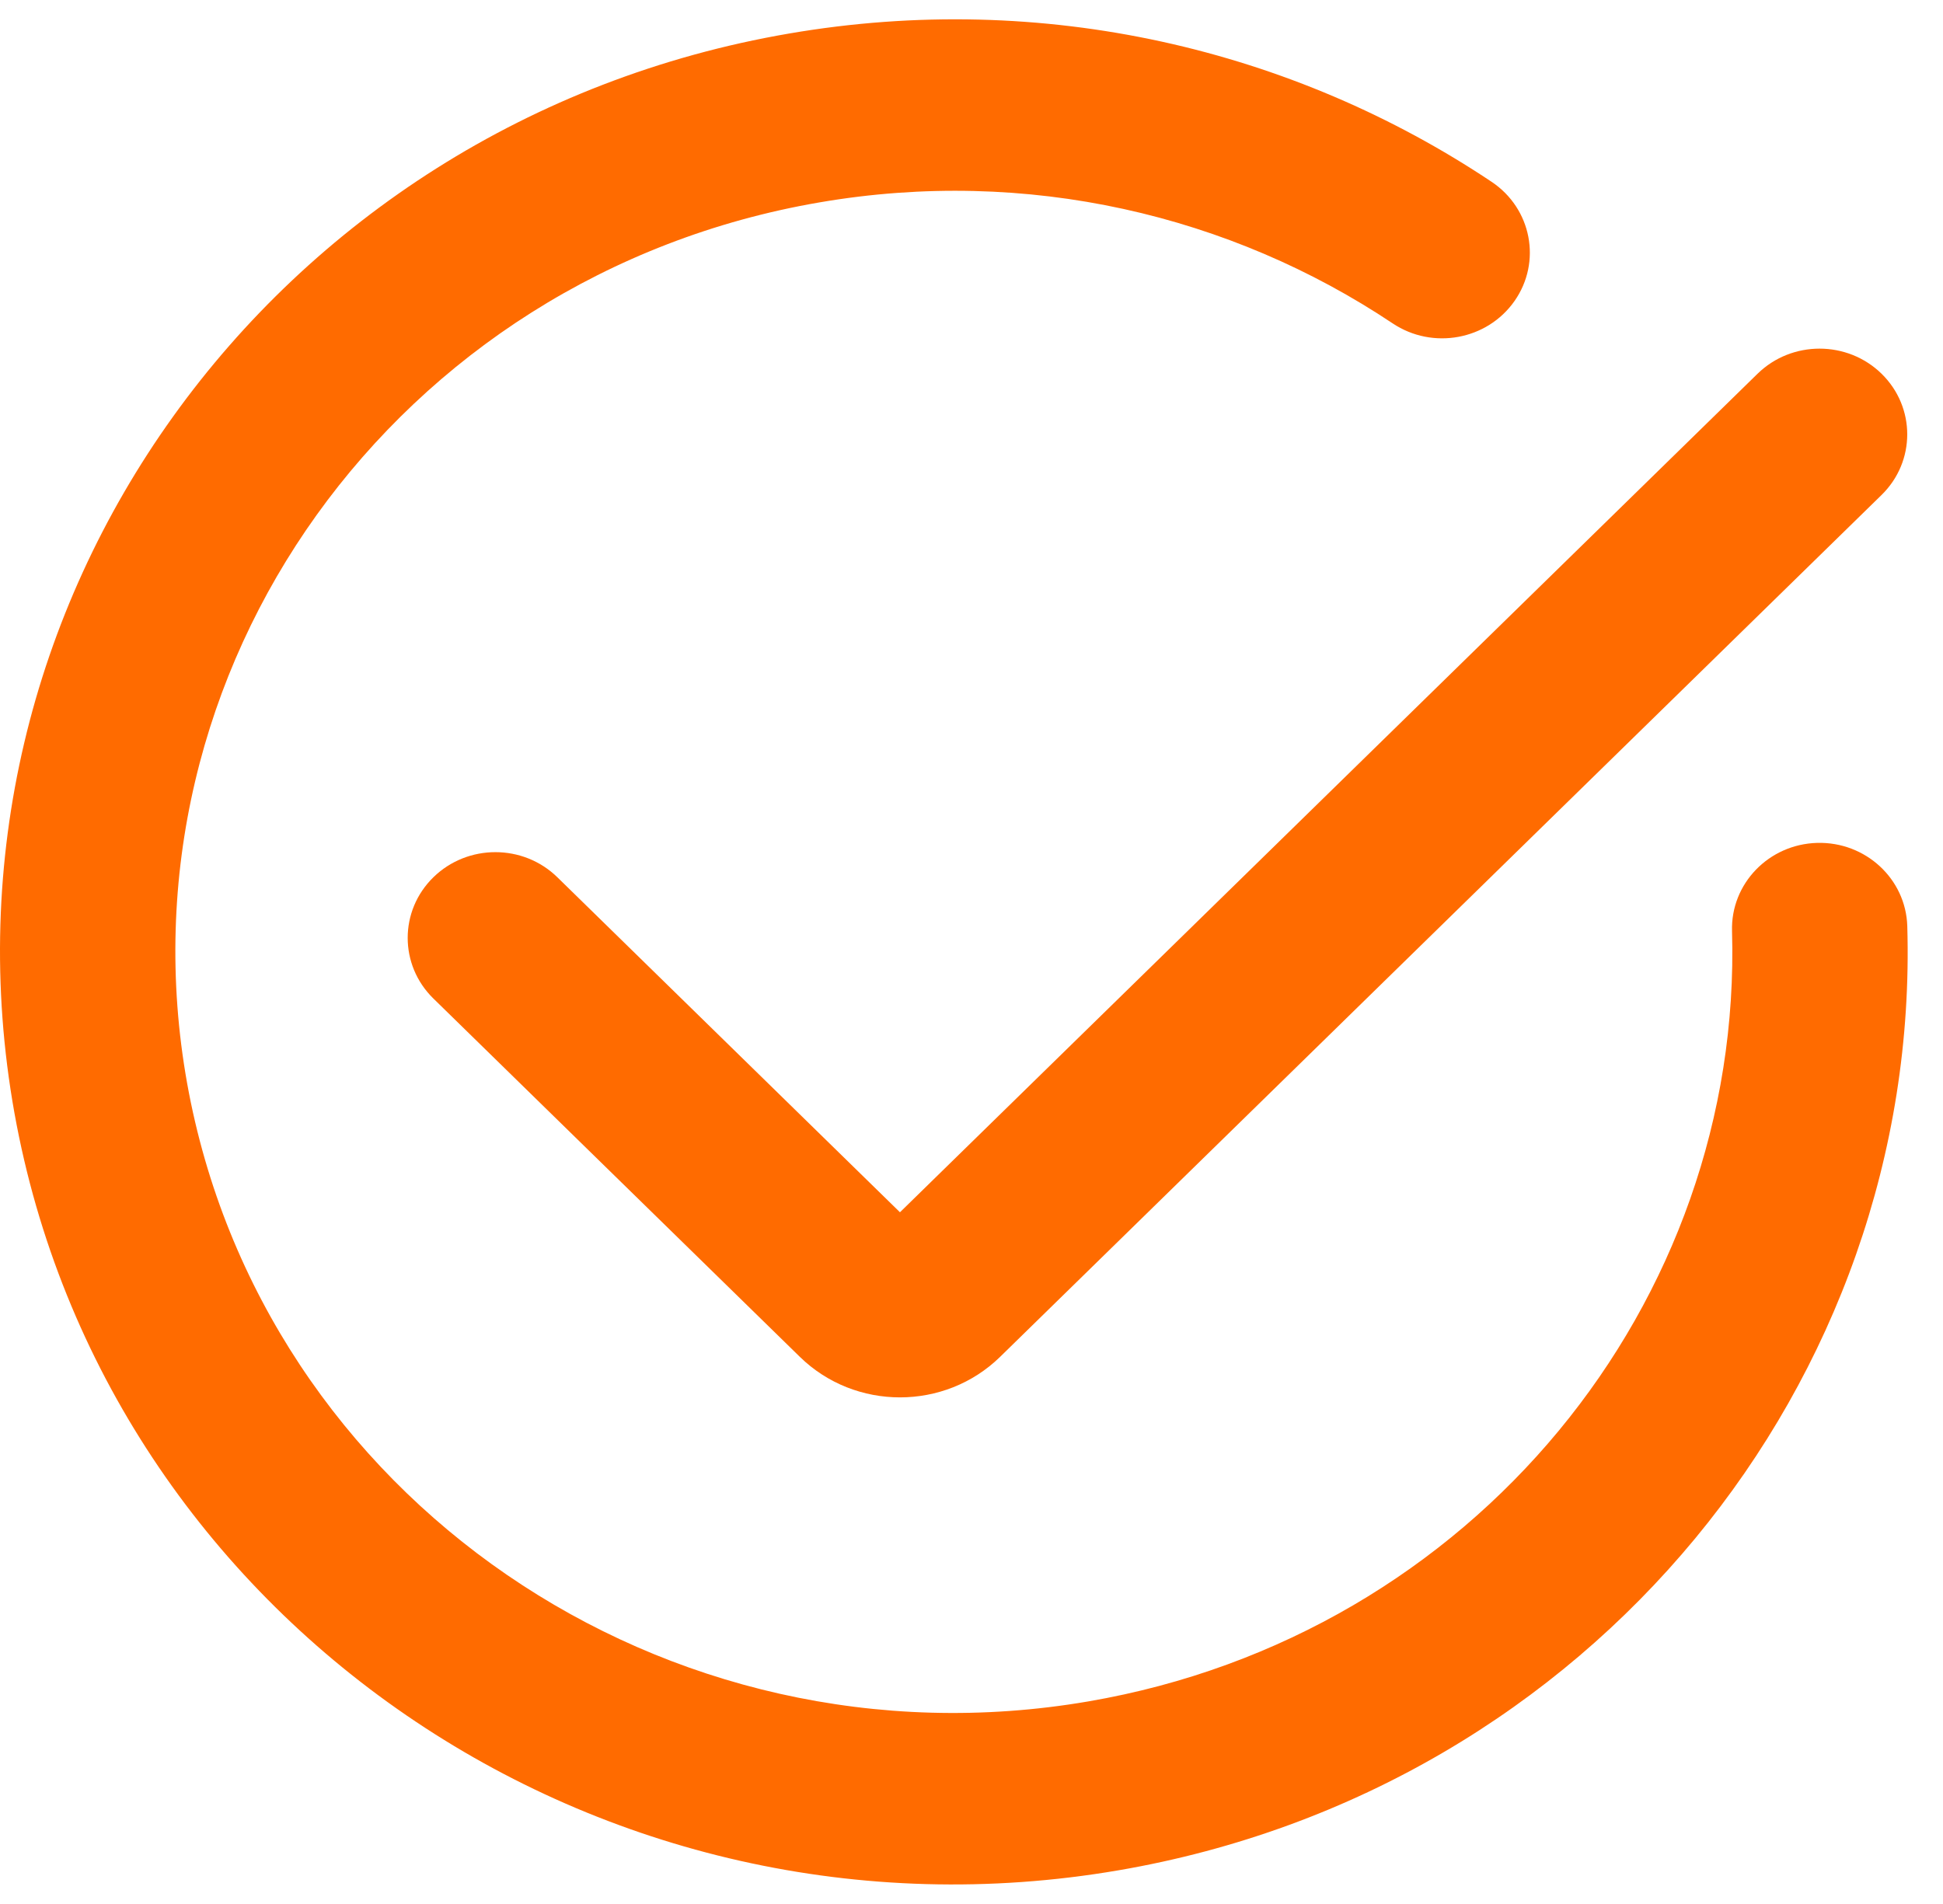 <svg width="50" height="49" viewBox="0 0 50 49" fill="none" xmlns="http://www.w3.org/2000/svg">
<path fill-rule="evenodd" clip-rule="evenodd" d="M35.839 8.323C31.673 5.54 26.443 4.288 21.086 5.209C10.188 7.078 2.909 17.23 4.816 27.882C6.733 38.535 17.116 45.656 28.008 43.786C37.924 42.084 44.85 33.519 44.571 23.961C44.535 22.743 45.516 21.727 46.761 21.692C48.007 21.658 49.045 22.617 49.081 23.835C49.423 35.55 40.943 46.045 28.788 48.132C15.44 50.423 2.72 41.697 0.372 28.646C-1.965 15.595 6.952 3.154 20.305 0.863M20.305 0.863C26.867 -0.265 33.285 1.273 38.384 4.679C39.413 5.366 39.678 6.739 38.975 7.745C38.272 8.751 36.868 9.01 35.839 8.323" fill="#FF6B00"/>
<path fill-rule="evenodd" clip-rule="evenodd" d="M48.419 9.618C49.3 10.48 49.3 11.877 48.419 12.738L25.737 34.918C24.313 36.31 22.006 36.31 20.582 34.918L11.152 25.697C10.271 24.835 10.271 23.439 11.152 22.577C12.034 21.715 13.462 21.715 14.343 22.577L23.159 31.198L45.228 9.618C46.109 8.757 47.538 8.757 48.419 9.618Z" fill="#FF6B00"/>
</svg>
